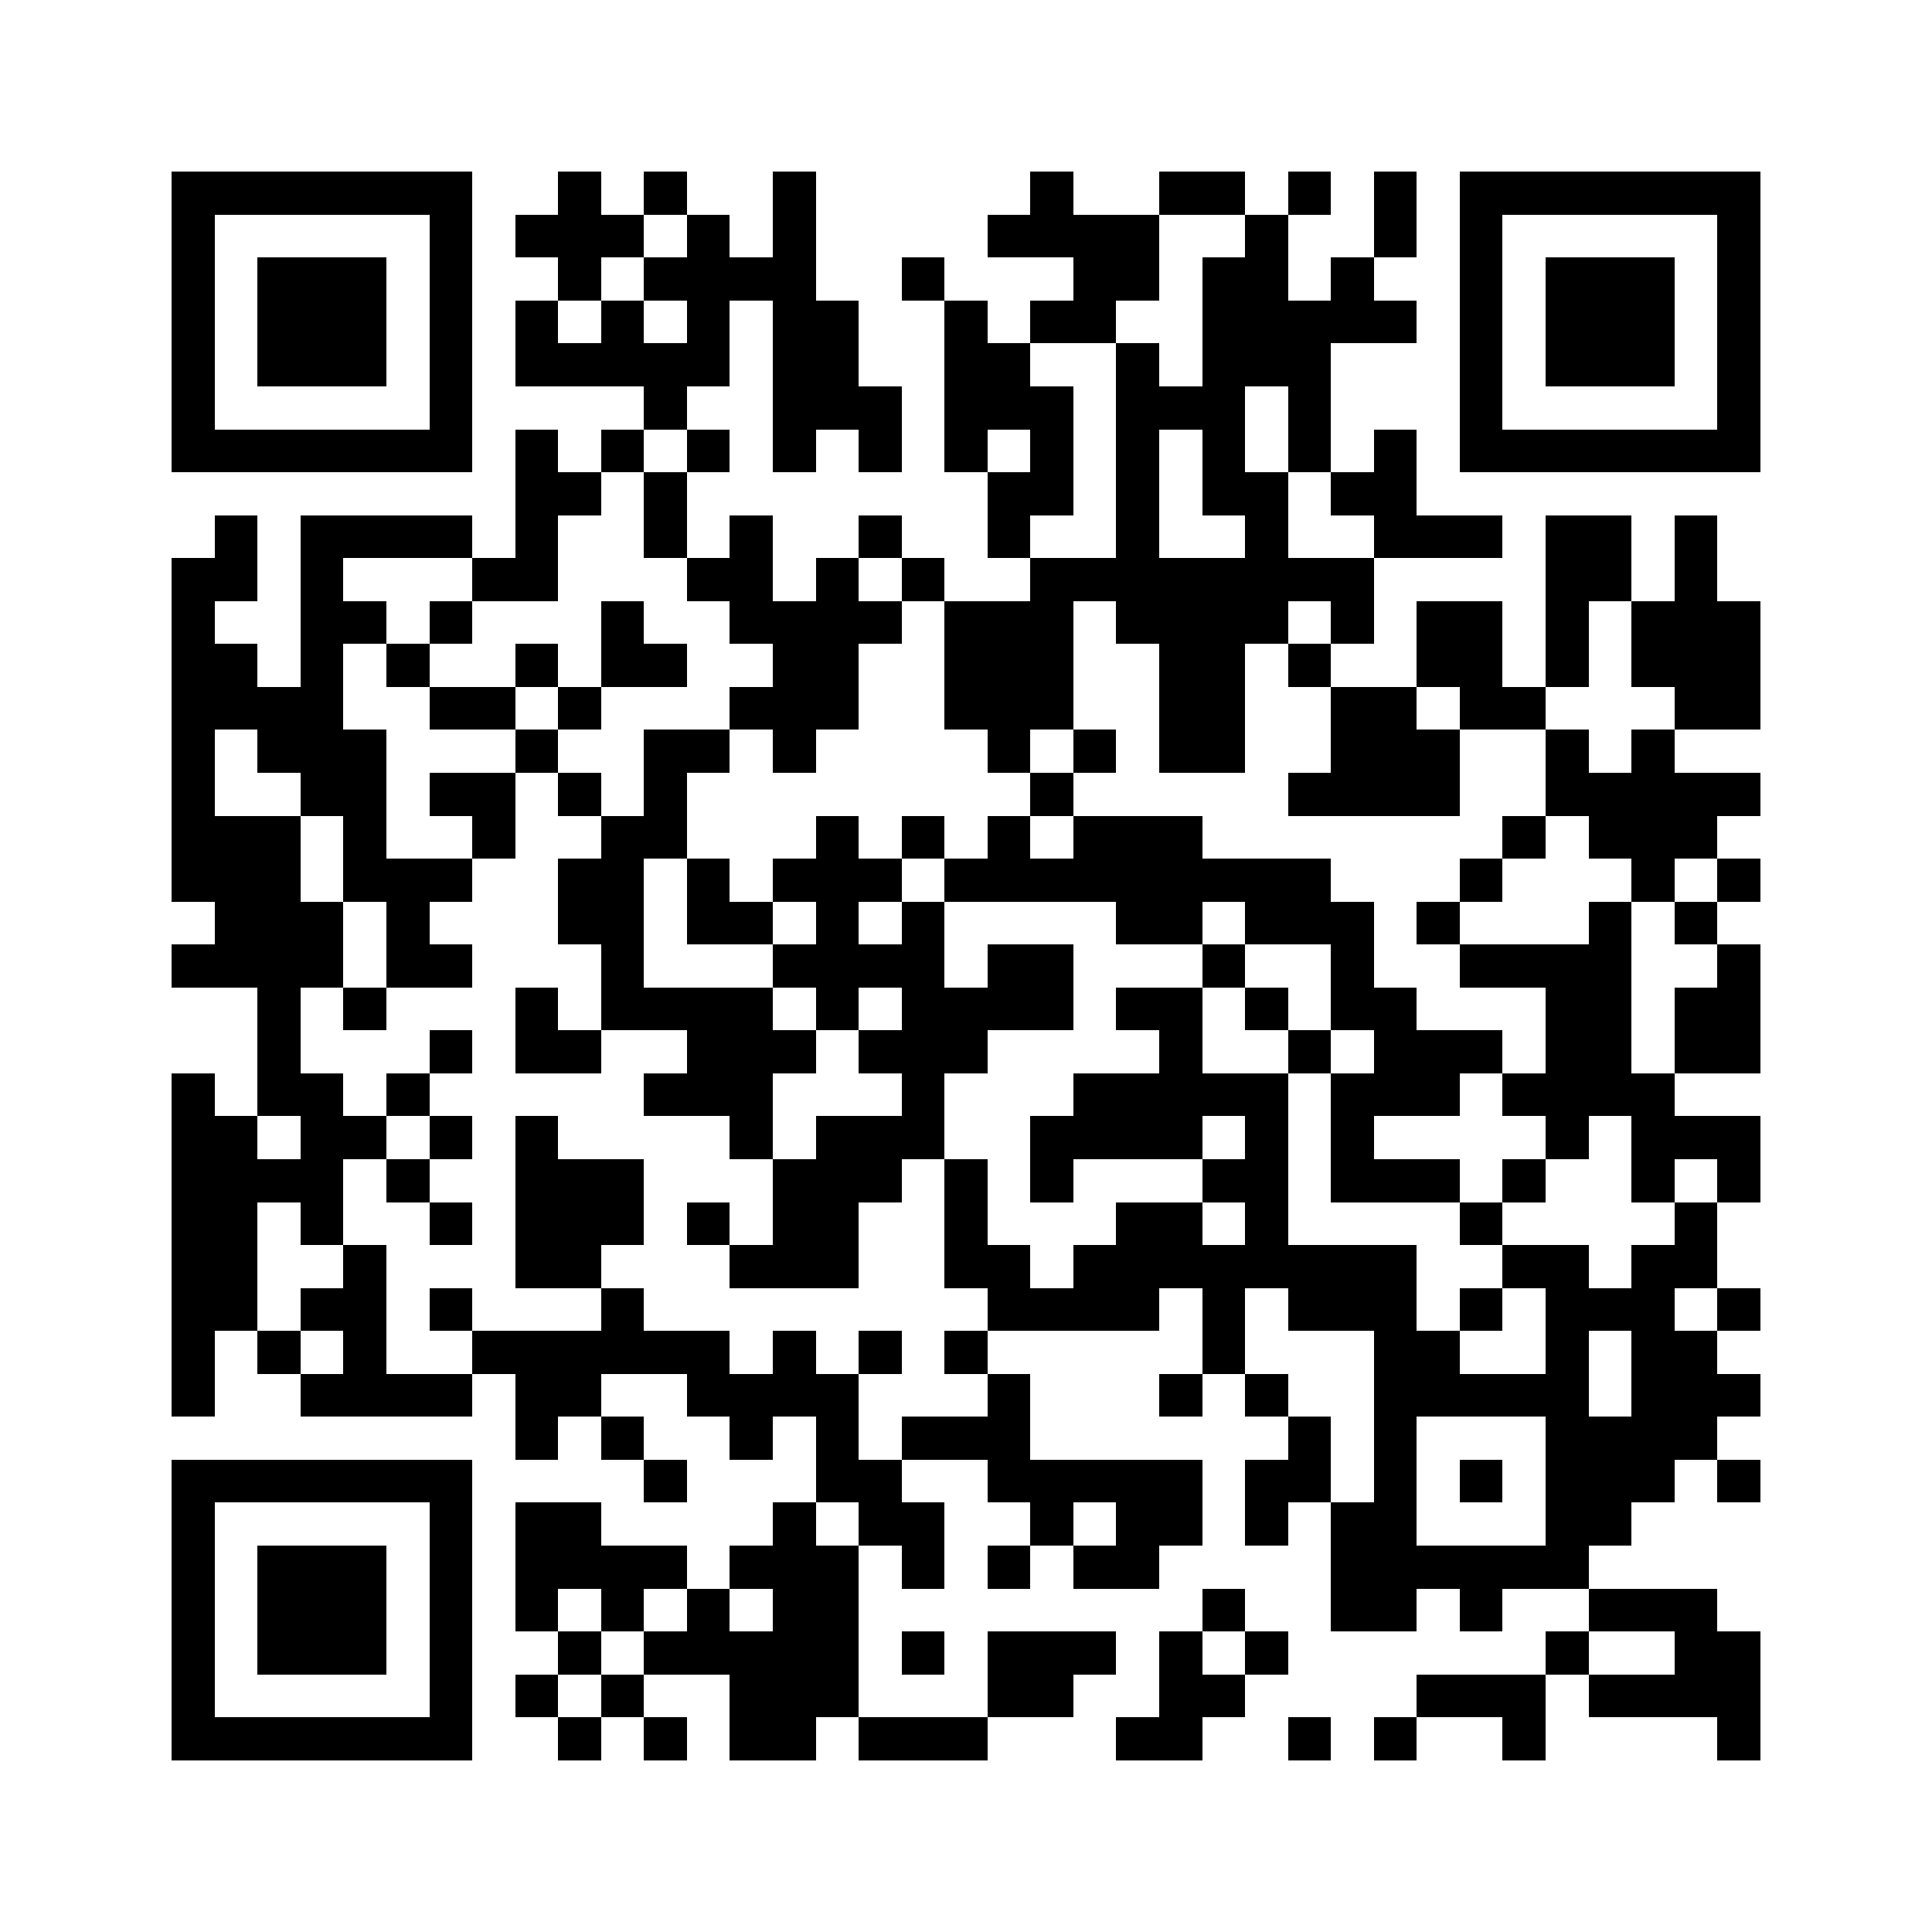 <svg xmlns="http://www.w3.org/2000/svg" viewBox="0 0 45 45" shape-rendering="crispEdges" width="900" height="900">
<rect x="0" y="0" width="45" height="45" fill="#FFF"/>
<path fill="#000" d="M4 4h7v1h-7zM13 4h1v1h-1zM15 4h1v1h-1zM18 4h1v1h-1zM24 4h1v1h-1zM27 4h2v1h-2zM30 4h1v1h-1zM32 4h1v1h-1zM34 4h7v1h-7zM4 5h1v1h-1zM10 5h1v1h-1zM12 5h3v1h-3zM16 5h1v1h-1zM18 5h1v1h-1zM23 5h4v1h-4zM29 5h1v1h-1zM32 5h1v1h-1zM34 5h1v1h-1zM40 5h1v1h-1zM4 6h1v1h-1zM6 6h3v1h-3zM10 6h1v1h-1zM13 6h1v1h-1zM15 6h4v1h-4zM21 6h1v1h-1zM25 6h2v1h-2zM28 6h2v1h-2zM31 6h1v1h-1zM34 6h1v1h-1zM36 6h3v1h-3zM40 6h1v1h-1zM4 7h1v1h-1zM6 7h3v1h-3zM10 7h1v1h-1zM12 7h1v1h-1zM14 7h1v1h-1zM16 7h1v1h-1zM18 7h2v1h-2zM22 7h1v1h-1zM24 7h2v1h-2zM28 7h5v1h-5zM34 7h1v1h-1zM36 7h3v1h-3zM40 7h1v1h-1zM4 8h1v1h-1zM6 8h3v1h-3zM10 8h1v1h-1zM12 8h5v1h-5zM18 8h2v1h-2zM22 8h2v1h-2zM26 8h1v1h-1zM28 8h3v1h-3zM34 8h1v1h-1zM36 8h3v1h-3zM40 8h1v1h-1zM4 9h1v1h-1zM10 9h1v1h-1zM15 9h1v1h-1zM18 9h3v1h-3zM22 9h3v1h-3zM26 9h3v1h-3zM30 9h1v1h-1zM34 9h1v1h-1zM40 9h1v1h-1zM4 10h7v1h-7zM12 10h1v1h-1zM14 10h1v1h-1zM16 10h1v1h-1zM18 10h1v1h-1zM20 10h1v1h-1zM22 10h1v1h-1zM24 10h1v1h-1zM26 10h1v1h-1zM28 10h1v1h-1zM30 10h1v1h-1zM32 10h1v1h-1zM34 10h7v1h-7zM12 11h2v1h-2zM15 11h1v1h-1zM23 11h2v1h-2zM26 11h1v1h-1zM28 11h2v1h-2zM31 11h2v1h-2zM5 12h1v1h-1zM7 12h4v1h-4zM12 12h1v1h-1zM15 12h1v1h-1zM17 12h1v1h-1zM20 12h1v1h-1zM23 12h1v1h-1zM26 12h1v1h-1zM29 12h1v1h-1zM32 12h3v1h-3zM36 12h2v1h-2zM39 12h1v1h-1zM4 13h2v1h-2zM7 13h1v1h-1zM11 13h2v1h-2zM16 13h2v1h-2zM19 13h1v1h-1zM21 13h1v1h-1zM24 13h8v1h-8zM36 13h2v1h-2zM39 13h1v1h-1zM4 14h1v1h-1zM7 14h2v1h-2zM10 14h1v1h-1zM14 14h1v1h-1zM17 14h4v1h-4zM22 14h3v1h-3zM26 14h4v1h-4zM31 14h1v1h-1zM33 14h2v1h-2zM36 14h1v1h-1zM38 14h3v1h-3zM4 15h2v1h-2zM7 15h1v1h-1zM9 15h1v1h-1zM12 15h1v1h-1zM14 15h2v1h-2zM18 15h2v1h-2zM22 15h3v1h-3zM27 15h2v1h-2zM30 15h1v1h-1zM33 15h2v1h-2zM36 15h1v1h-1zM38 15h3v1h-3zM4 16h4v1h-4zM10 16h2v1h-2zM13 16h1v1h-1zM17 16h3v1h-3zM22 16h3v1h-3zM27 16h2v1h-2zM31 16h2v1h-2zM34 16h2v1h-2zM39 16h2v1h-2zM4 17h1v1h-1zM6 17h3v1h-3zM12 17h1v1h-1zM15 17h2v1h-2zM18 17h1v1h-1zM23 17h1v1h-1zM25 17h1v1h-1zM27 17h2v1h-2zM31 17h3v1h-3zM36 17h1v1h-1zM38 17h1v1h-1zM4 18h1v1h-1zM7 18h2v1h-2zM10 18h2v1h-2zM13 18h1v1h-1zM15 18h1v1h-1zM24 18h1v1h-1zM30 18h4v1h-4zM36 18h5v1h-5zM4 19h3v1h-3zM8 19h1v1h-1zM11 19h1v1h-1zM14 19h2v1h-2zM19 19h1v1h-1zM21 19h1v1h-1zM23 19h1v1h-1zM25 19h3v1h-3zM35 19h1v1h-1zM37 19h3v1h-3zM4 20h3v1h-3zM8 20h3v1h-3zM13 20h2v1h-2zM16 20h1v1h-1zM18 20h3v1h-3zM22 20h9v1h-9zM34 20h1v1h-1zM38 20h1v1h-1zM40 20h1v1h-1zM5 21h3v1h-3zM9 21h1v1h-1zM13 21h2v1h-2zM16 21h2v1h-2zM19 21h1v1h-1zM21 21h1v1h-1zM26 21h2v1h-2zM29 21h3v1h-3zM33 21h1v1h-1zM37 21h1v1h-1zM39 21h1v1h-1zM4 22h4v1h-4zM9 22h2v1h-2zM14 22h1v1h-1zM18 22h4v1h-4zM23 22h2v1h-2zM28 22h1v1h-1zM31 22h1v1h-1zM34 22h4v1h-4zM40 22h1v1h-1zM6 23h1v1h-1zM8 23h1v1h-1zM12 23h1v1h-1zM14 23h4v1h-4zM19 23h1v1h-1zM21 23h4v1h-4zM26 23h2v1h-2zM29 23h1v1h-1zM31 23h2v1h-2zM36 23h2v1h-2zM39 23h2v1h-2zM6 24h1v1h-1zM10 24h1v1h-1zM12 24h2v1h-2zM16 24h3v1h-3zM20 24h3v1h-3zM27 24h1v1h-1zM30 24h1v1h-1zM32 24h3v1h-3zM36 24h2v1h-2zM39 24h2v1h-2zM4 25h1v1h-1zM6 25h2v1h-2zM9 25h1v1h-1zM15 25h3v1h-3zM21 25h1v1h-1zM25 25h5v1h-5zM31 25h3v1h-3zM35 25h4v1h-4zM4 26h2v1h-2zM7 26h2v1h-2zM10 26h1v1h-1zM12 26h1v1h-1zM17 26h1v1h-1zM19 26h3v1h-3zM24 26h4v1h-4zM29 26h1v1h-1zM31 26h1v1h-1zM36 26h1v1h-1zM38 26h3v1h-3zM4 27h4v1h-4zM9 27h1v1h-1zM12 27h3v1h-3zM18 27h3v1h-3zM22 27h1v1h-1zM24 27h1v1h-1zM28 27h2v1h-2zM31 27h3v1h-3zM35 27h1v1h-1zM38 27h1v1h-1zM40 27h1v1h-1zM4 28h2v1h-2zM7 28h1v1h-1zM10 28h1v1h-1zM12 28h3v1h-3zM16 28h1v1h-1zM18 28h2v1h-2zM22 28h1v1h-1zM26 28h2v1h-2zM29 28h1v1h-1zM34 28h1v1h-1zM39 28h1v1h-1zM4 29h2v1h-2zM8 29h1v1h-1zM12 29h2v1h-2zM17 29h3v1h-3zM22 29h2v1h-2zM25 29h8v1h-8zM35 29h2v1h-2zM38 29h2v1h-2zM4 30h2v1h-2zM7 30h2v1h-2zM10 30h1v1h-1zM14 30h1v1h-1zM23 30h4v1h-4zM28 30h1v1h-1zM30 30h3v1h-3zM34 30h1v1h-1zM36 30h3v1h-3zM40 30h1v1h-1zM4 31h1v1h-1zM6 31h1v1h-1zM8 31h1v1h-1zM11 31h6v1h-6zM18 31h1v1h-1zM20 31h1v1h-1zM22 31h1v1h-1zM28 31h1v1h-1zM32 31h2v1h-2zM36 31h1v1h-1zM38 31h2v1h-2zM4 32h1v1h-1zM7 32h4v1h-4zM12 32h2v1h-2zM16 32h4v1h-4zM23 32h1v1h-1zM27 32h1v1h-1zM29 32h1v1h-1zM32 32h5v1h-5zM38 32h3v1h-3zM12 33h1v1h-1zM14 33h1v1h-1zM17 33h1v1h-1zM19 33h1v1h-1zM21 33h3v1h-3zM30 33h1v1h-1zM32 33h1v1h-1zM36 33h4v1h-4zM4 34h7v1h-7zM15 34h1v1h-1zM19 34h2v1h-2zM23 34h5v1h-5zM29 34h2v1h-2zM32 34h1v1h-1zM34 34h1v1h-1zM36 34h3v1h-3zM40 34h1v1h-1zM4 35h1v1h-1zM10 35h1v1h-1zM12 35h2v1h-2zM18 35h1v1h-1zM20 35h2v1h-2zM24 35h1v1h-1zM26 35h2v1h-2zM29 35h1v1h-1zM31 35h2v1h-2zM36 35h2v1h-2zM4 36h1v1h-1zM6 36h3v1h-3zM10 36h1v1h-1zM12 36h4v1h-4zM17 36h3v1h-3zM21 36h1v1h-1zM23 36h1v1h-1zM25 36h2v1h-2zM31 36h6v1h-6zM4 37h1v1h-1zM6 37h3v1h-3zM10 37h1v1h-1zM12 37h1v1h-1zM14 37h1v1h-1zM16 37h1v1h-1zM18 37h2v1h-2zM28 37h1v1h-1zM31 37h2v1h-2zM34 37h1v1h-1zM37 37h3v1h-3zM4 38h1v1h-1zM6 38h3v1h-3zM10 38h1v1h-1zM13 38h1v1h-1zM15 38h5v1h-5zM21 38h1v1h-1zM23 38h3v1h-3zM27 38h1v1h-1zM29 38h1v1h-1zM36 38h1v1h-1zM39 38h2v1h-2zM4 39h1v1h-1zM10 39h1v1h-1zM12 39h1v1h-1zM14 39h1v1h-1zM17 39h3v1h-3zM23 39h2v1h-2zM27 39h2v1h-2zM33 39h3v1h-3zM37 39h4v1h-4zM4 40h7v1h-7zM13 40h1v1h-1zM15 40h1v1h-1zM17 40h2v1h-2zM20 40h3v1h-3zM26 40h2v1h-2zM30 40h1v1h-1zM32 40h1v1h-1zM35 40h1v1h-1zM40 40h1v1h-1z"/>
</svg>